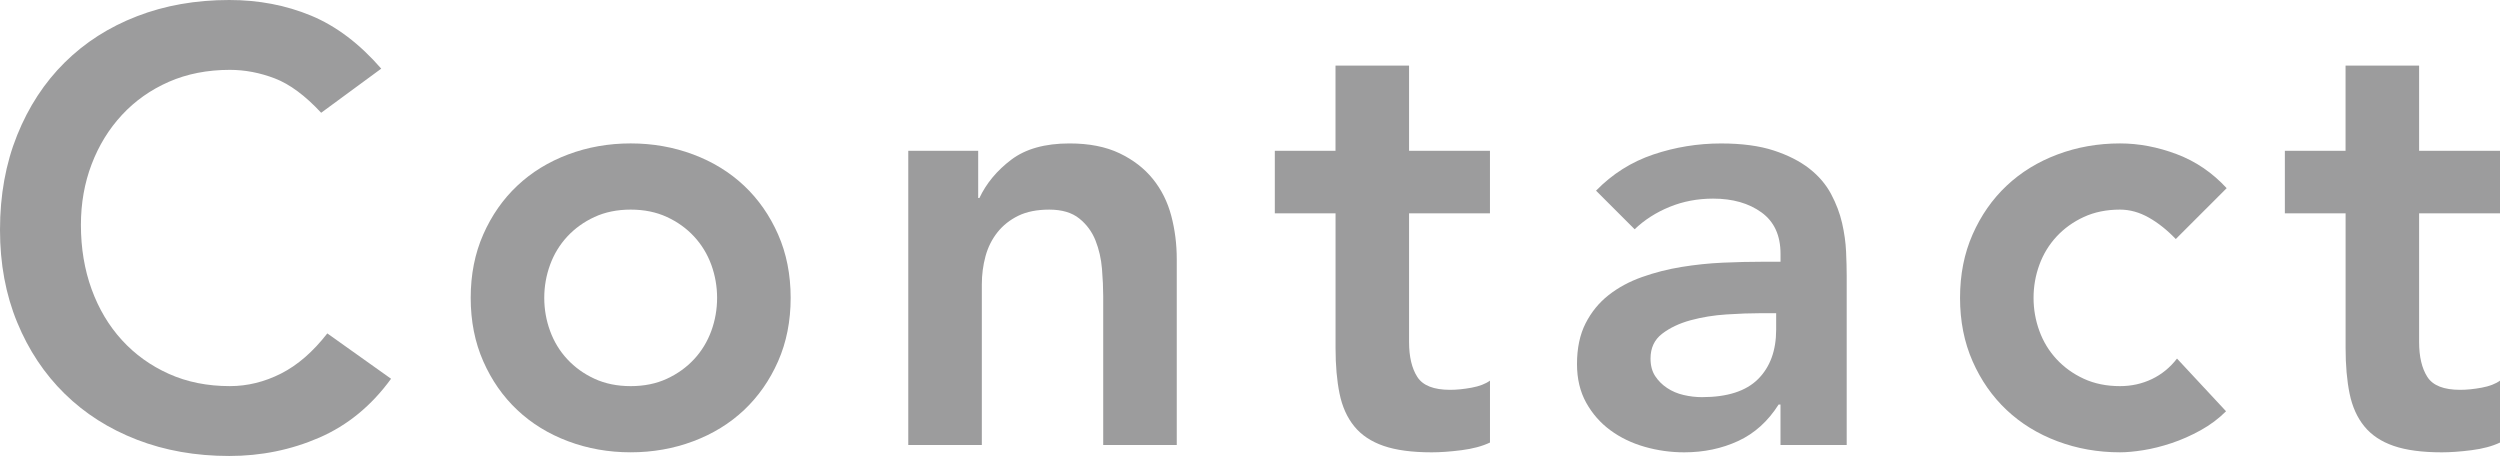 <?xml version="1.0" encoding="utf-8"?>
<!-- Generator: Adobe Illustrator 25.0.1, SVG Export Plug-In . SVG Version: 6.00 Build 0)  -->
<svg version="1.1" id="レイヤー_1" xmlns="http://www.w3.org/2000/svg" xmlns:xlink="http://www.w3.org/1999/xlink" x="0px"
	 y="0px" width="125.722px" height="22.932px" viewBox="0 0 125.722 22.932"
	 style="enable-background:new 0 0 125.722 22.932;" xml:space="preserve">
<style type="text/css">
	.st0{fill:#9C9C9D;}
</style>
<g>
	<g>
		<path class="st0" d="M16.151,5.671c-0.802-0.863-1.577-1.438-2.327-1.726
			c-0.75-0.288-1.505-0.432-2.265-0.432c-1.13,0-2.153,0.201-3.067,0.601
			C7.577,4.516,6.791,5.07,6.134,5.779c-0.658,0.709-1.166,1.536-1.526,2.481
			c-0.36,0.945-0.539,1.963-0.539,3.052c0,1.171,0.18,2.25,0.539,3.236
			c0.359,0.986,0.868,1.839,1.526,2.558c0.657,0.719,1.443,1.284,2.358,1.695
			c0.914,0.411,1.937,0.616,3.067,0.616c0.883,0,1.741-0.21,2.574-0.632
			c0.832-0.421,1.607-1.094,2.327-2.019l3.206,2.281
			c-0.986,1.356-2.188,2.342-3.606,2.959c-1.418,0.616-2.928,0.924-4.531,0.924
			c-1.685,0-3.232-0.272-4.639-0.817c-1.407-0.544-2.62-1.314-3.637-2.312
			c-1.017-0.997-1.814-2.193-2.389-3.591C0.288,14.815,0,13.264,0,11.559
			c0-1.747,0.288-3.334,0.863-4.762C1.438,5.369,2.235,4.151,3.252,3.144
			s2.229-1.783,3.637-2.327C8.296,0.272,9.843,0,11.528,0
			c1.479,0,2.851,0.262,4.115,0.786s2.44,1.413,3.529,2.666L16.151,5.671z"/>
		<path class="st0" d="M23.671,14.979c0-1.171,0.21-2.234,0.632-3.19
			s0.991-1.772,1.711-2.45c0.719-0.678,1.572-1.202,2.558-1.572
			c0.986-0.37,2.034-0.555,3.144-0.555c1.109,0,2.157,0.185,3.144,0.555
			c0.986,0.37,1.839,0.894,2.559,1.572c0.719,0.678,1.289,1.495,1.71,2.45
			c0.421,0.956,0.632,2.019,0.632,3.19c0,1.171-0.211,2.235-0.632,3.19
			c-0.421,0.955-0.992,1.772-1.71,2.45c-0.72,0.678-1.572,1.202-2.559,1.572
			c-0.986,0.37-2.034,0.555-3.144,0.555c-1.11,0-2.158-0.185-3.144-0.555
			c-0.986-0.37-1.839-0.894-2.558-1.572c-0.72-0.678-1.29-1.495-1.711-2.45
			C23.882,17.214,23.671,16.151,23.671,14.979z M27.37,14.979
			c0,0.576,0.098,1.13,0.293,1.665c0.195,0.535,0.482,1.007,0.863,1.418
			s0.837,0.74,1.372,0.986s1.141,0.37,1.819,0.37
			c0.678,0,1.284-0.123,1.818-0.37c0.534-0.247,0.991-0.575,1.372-0.986
			c0.38-0.411,0.667-0.883,0.863-1.418c0.195-0.534,0.292-1.089,0.292-1.665
			c0-0.575-0.098-1.13-0.292-1.664c-0.196-0.534-0.483-1.007-0.863-1.418
			c-0.38-0.411-0.837-0.74-1.372-0.986c-0.535-0.247-1.141-0.37-1.818-0.37
			c-0.678,0-1.285,0.124-1.819,0.37s-0.991,0.576-1.372,0.986
			c-0.38,0.411-0.668,0.884-0.863,1.418C27.468,13.85,27.37,14.405,27.37,14.979z
			"/>
		<path class="st0" d="M45.678,7.583h3.514v2.373h0.062
			c0.349-0.74,0.883-1.382,1.603-1.926s1.695-0.817,2.928-0.817
			c0.986,0,1.823,0.165,2.512,0.493C56.985,8.035,57.545,8.466,57.976,9
			c0.432,0.535,0.74,1.151,0.925,1.85c0.185,0.699,0.277,1.428,0.277,2.188
			v9.339h-3.699V14.887c0-0.411-0.021-0.868-0.062-1.372
			c-0.042-0.503-0.149-0.976-0.324-1.418c-0.175-0.441-0.447-0.812-0.817-1.109
			c-0.37-0.298-0.874-0.447-1.51-0.447c-0.617,0-1.136,0.104-1.557,0.309
			c-0.421,0.206-0.771,0.483-1.048,0.832c-0.277,0.35-0.478,0.75-0.601,1.202
			c-0.123,0.452-0.185,0.925-0.185,1.418v8.075h-3.699V7.583z"/>
		<path class="st0" d="M64.109,10.726V7.583h3.052v-4.285h3.699v4.285h4.068v3.144h-4.068
			v6.473c0,0.74,0.139,1.326,0.416,1.757c0.277,0.432,0.827,0.647,1.649,0.647
			c0.329,0,0.688-0.036,1.079-0.108c0.39-0.072,0.698-0.19,0.925-0.354v3.113
			c-0.391,0.185-0.868,0.313-1.433,0.385c-0.565,0.072-1.063,0.107-1.495,0.107
			c-0.986,0-1.793-0.107-2.419-0.323c-0.627-0.216-1.12-0.544-1.479-0.986
			c-0.36-0.442-0.606-0.991-0.74-1.649c-0.134-0.658-0.2-1.418-0.2-2.281
			v-6.781H64.109z"/>
		<path class="st0" d="M89.538,20.343h-0.093c-0.535,0.843-1.212,1.454-2.034,1.834
			c-0.822,0.38-1.726,0.57-2.712,0.57c-0.678,0-1.341-0.092-1.988-0.277
			c-0.647-0.185-1.223-0.462-1.726-0.832c-0.504-0.37-0.909-0.832-1.218-1.387
			c-0.308-0.555-0.462-1.202-0.462-1.941c0-0.802,0.144-1.484,0.432-2.05
			c0.288-0.565,0.673-1.038,1.156-1.418c0.483-0.38,1.043-0.683,1.68-0.909
			c0.636-0.226,1.299-0.396,1.988-0.508s1.382-0.185,2.081-0.216
			c0.698-0.031,1.356-0.046,1.973-0.046h0.925v-0.401
			c0-0.924-0.319-1.618-0.956-2.08c-0.637-0.462-1.449-0.694-2.435-0.694
			c-0.781,0-1.51,0.139-2.188,0.416c-0.678,0.278-1.264,0.653-1.757,1.125
			l-1.942-1.941c0.822-0.842,1.783-1.449,2.882-1.819
			c1.099-0.37,2.235-0.555,3.406-0.555c1.048,0,1.931,0.119,2.65,0.354
			c0.719,0.236,1.315,0.54,1.788,0.909c0.473,0.37,0.837,0.797,1.094,1.279
			c0.257,0.483,0.442,0.971,0.555,1.464c0.112,0.493,0.179,0.971,0.2,1.433
			c0.02,0.462,0.031,0.869,0.031,1.218v8.507h-3.329V20.343z M89.322,15.75h-0.771
			c-0.514,0-1.089,0.021-1.726,0.062c-0.637,0.041-1.238,0.139-1.803,0.292
			c-0.565,0.154-1.043,0.38-1.433,0.678c-0.391,0.298-0.586,0.714-0.586,1.249
			c0,0.35,0.077,0.642,0.231,0.878c0.154,0.236,0.354,0.437,0.601,0.601
			c0.247,0.165,0.524,0.283,0.832,0.354c0.308,0.072,0.616,0.108,0.925,0.108
			c1.274,0,2.214-0.303,2.82-0.909c0.605-0.606,0.909-1.433,0.909-2.481V15.75z"/>
		<path class="st0" d="M109.417,12.021c-0.432-0.452-0.884-0.812-1.356-1.079
			c-0.473-0.267-0.956-0.401-1.449-0.401c-0.678,0-1.285,0.124-1.819,0.37
			s-0.991,0.576-1.372,0.986c-0.38,0.411-0.668,0.884-0.863,1.418
			c-0.195,0.534-0.293,1.089-0.293,1.664c0,0.576,0.098,1.13,0.293,1.665
			c0.195,0.535,0.482,1.007,0.863,1.418s0.837,0.74,1.372,0.986
			s1.141,0.37,1.819,0.37c0.575,0,1.109-0.118,1.603-0.354
			c0.493-0.236,0.914-0.58,1.264-1.032l2.466,2.65
			c-0.37,0.37-0.796,0.689-1.279,0.956c-0.483,0.267-0.971,0.483-1.464,0.647
			c-0.493,0.164-0.966,0.282-1.418,0.354c-0.452,0.072-0.843,0.107-1.171,0.107
			c-1.11,0-2.158-0.185-3.144-0.555c-0.986-0.37-1.839-0.894-2.558-1.572
			c-0.72-0.678-1.29-1.495-1.711-2.45c-0.421-0.956-0.632-2.019-0.632-3.19
			c0-1.171,0.21-2.234,0.632-3.19s0.991-1.772,1.711-2.45
			c0.719-0.678,1.572-1.202,2.558-1.572c0.986-0.37,2.034-0.555,3.144-0.555
			c0.945,0,1.896,0.18,2.851,0.54c0.956,0.36,1.792,0.93,2.512,1.71
			L109.417,12.021z"/>
		<path class="st0" d="M114.903,10.726V7.583h3.052v-4.285h3.699v4.285h4.068v3.144h-4.068
			v6.473c0,0.74,0.139,1.326,0.416,1.757c0.277,0.432,0.827,0.647,1.649,0.647
			c0.329,0,0.688-0.036,1.079-0.108c0.39-0.072,0.698-0.19,0.925-0.354v3.113
			c-0.391,0.185-0.868,0.313-1.433,0.385c-0.565,0.072-1.063,0.107-1.495,0.107
			c-0.986,0-1.793-0.107-2.419-0.323c-0.627-0.216-1.12-0.544-1.479-0.986
			c-0.36-0.442-0.606-0.991-0.74-1.649c-0.134-0.658-0.2-1.418-0.2-2.281
			v-6.781H114.903z"/>
	</g>
</g>
</svg>

